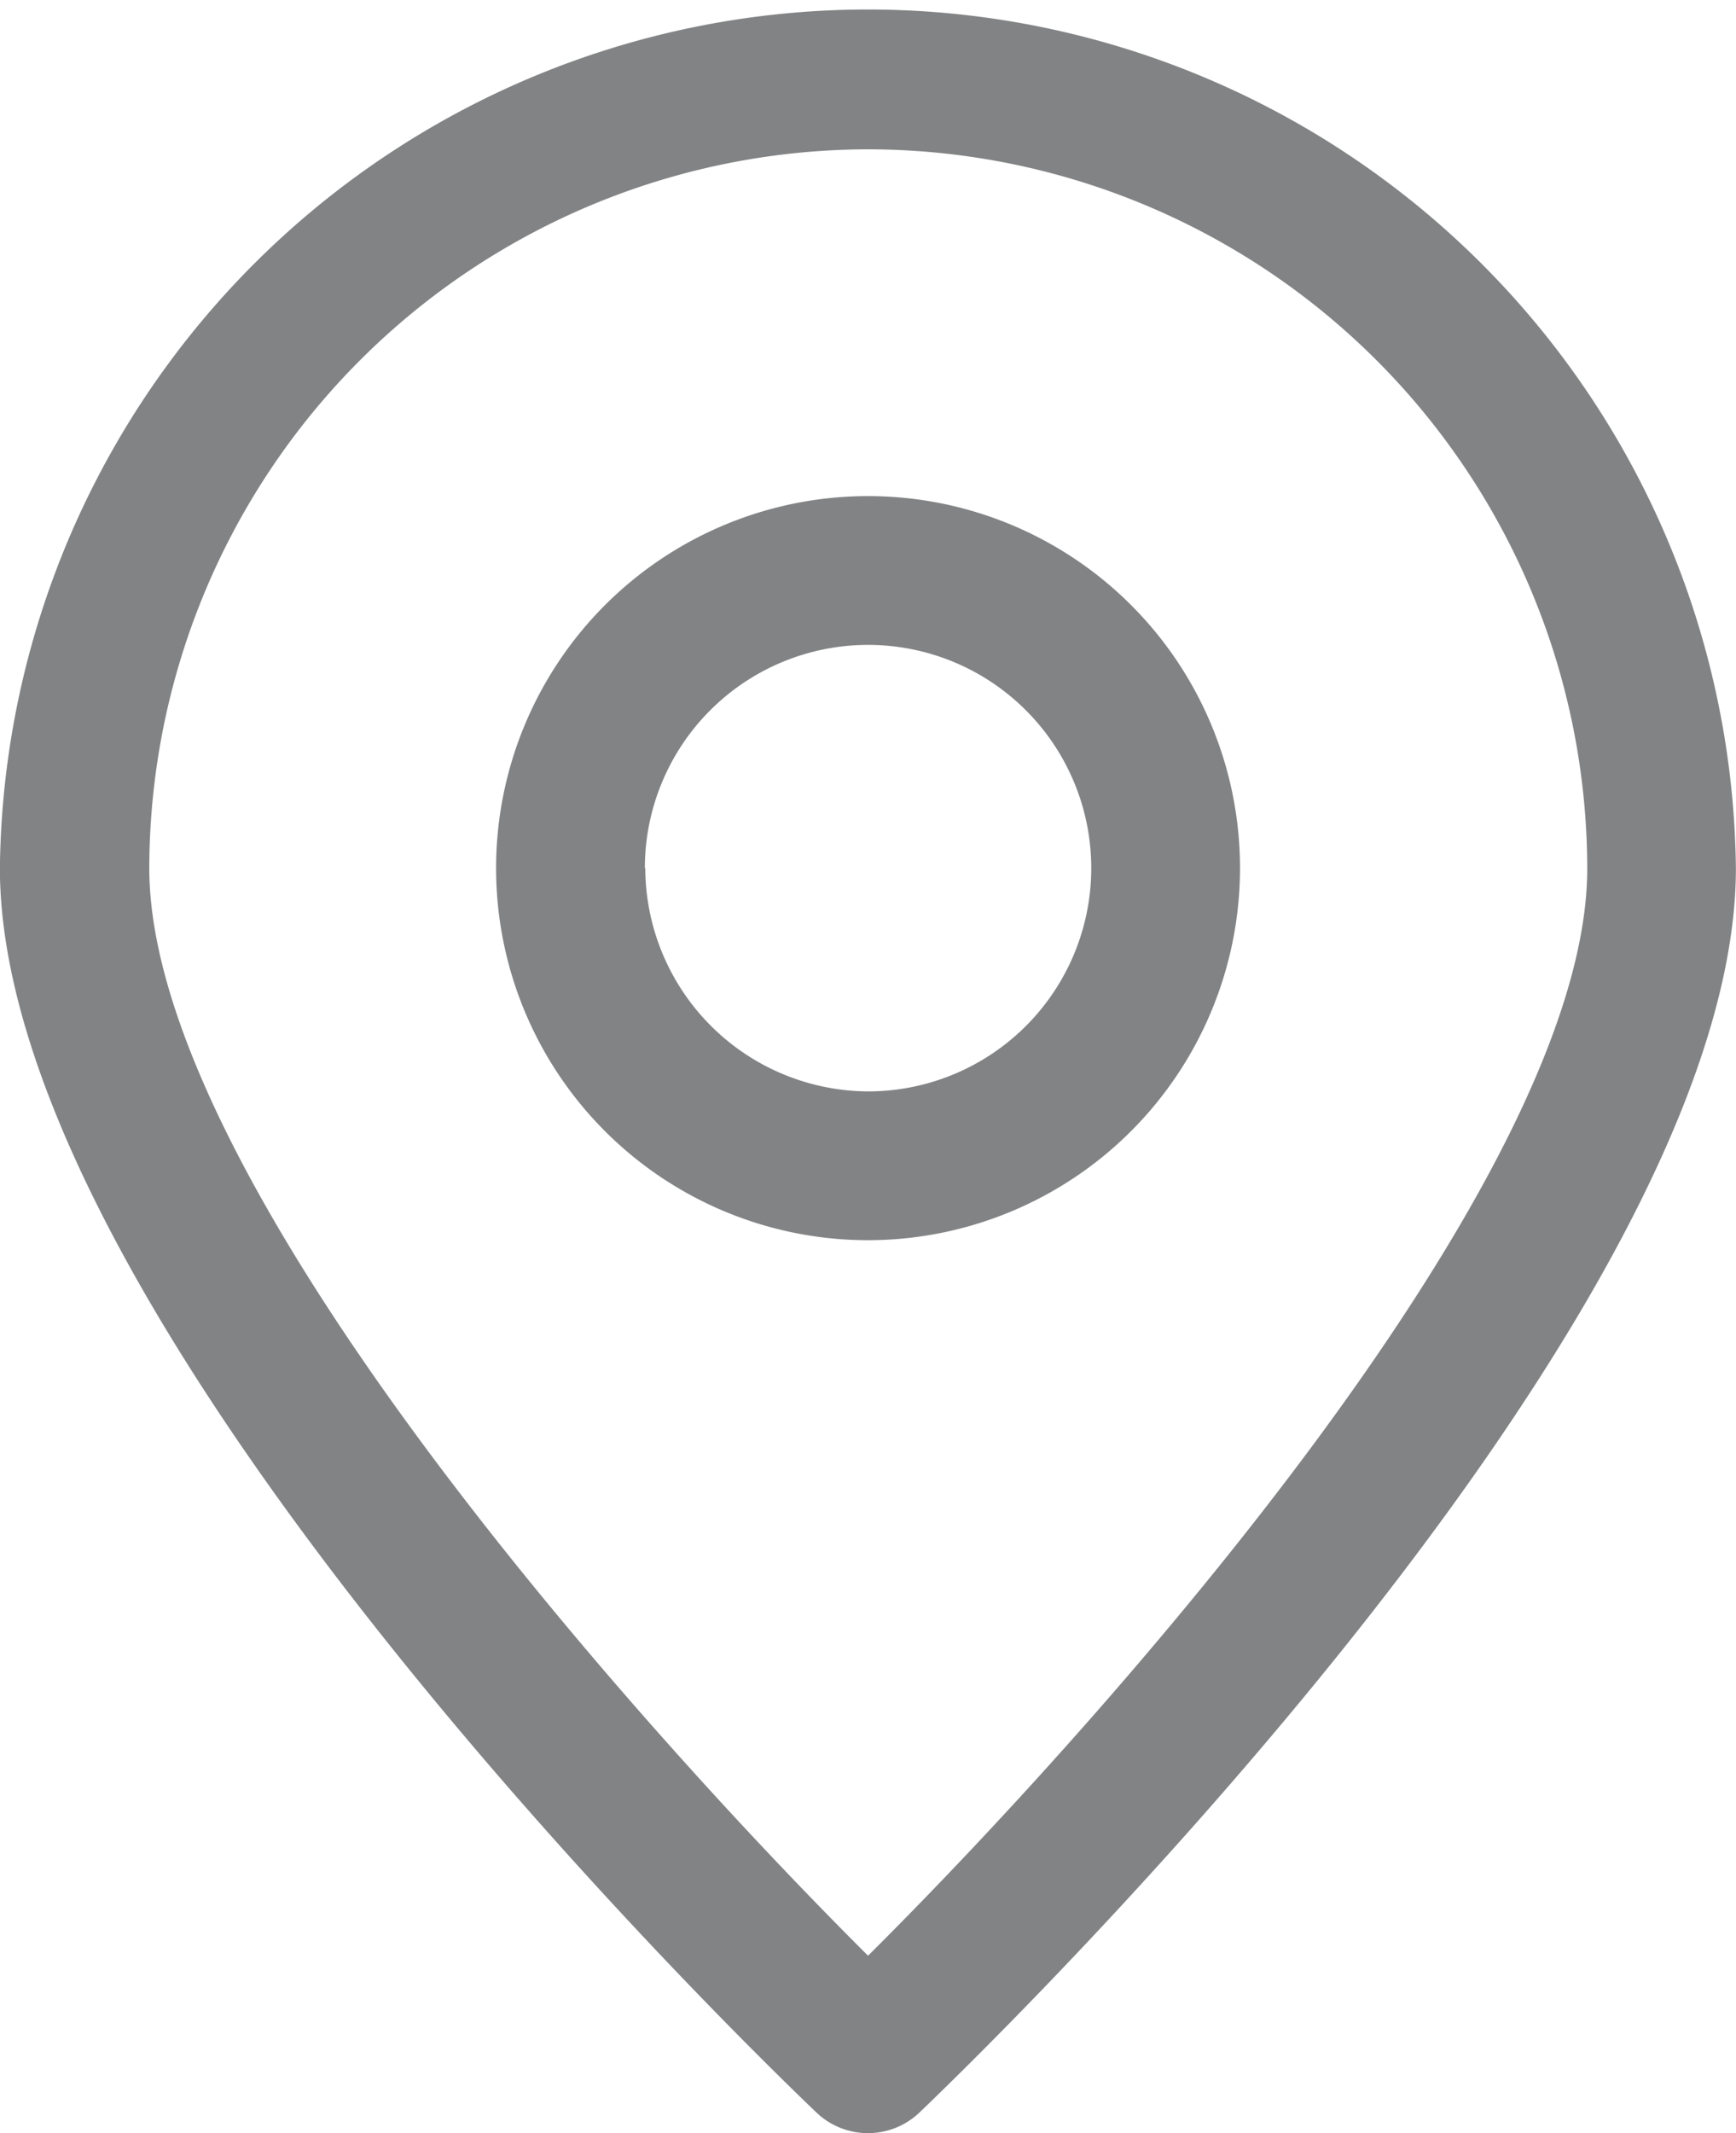 <?xml version="1.0" encoding="UTF-8"?>
<svg xmlns="http://www.w3.org/2000/svg" id="_001-pin" data-name="001-pin" width="16.279" height="20" viewBox="0 0 16.279 20">
  <path id="Path_5" data-name="Path 5" d="M14.16,22.309a.7.7,0,0,0,.958,0c.312-.3,7.66-7.312,7.66-11.67a8.14,8.14,0,0,0-16.279,0C6.5,15,13.849,22.012,14.16,22.309ZM14.64,3.9a6.749,6.749,0,0,1,6.744,6.744c0,2.9-4.493,7.953-6.744,10.191C12.388,18.593,7.9,13.542,7.9,10.64A6.749,6.749,0,0,1,14.64,3.9Z" transform="translate(-6.5 -2.5)" fill="#828384"></path>
  <path id="Path_6" data-name="Path 6" d="M23.477,15.988a3.488,3.488,0,1,0-3.488,3.488A3.49,3.49,0,0,0,23.477,15.988Zm-5.581,0a2.093,2.093,0,1,1,2.093,2.093A2.1,2.1,0,0,1,17.9,15.988Z" transform="translate(-11.849 -7.849)" fill="#828384"></path>
</svg>

